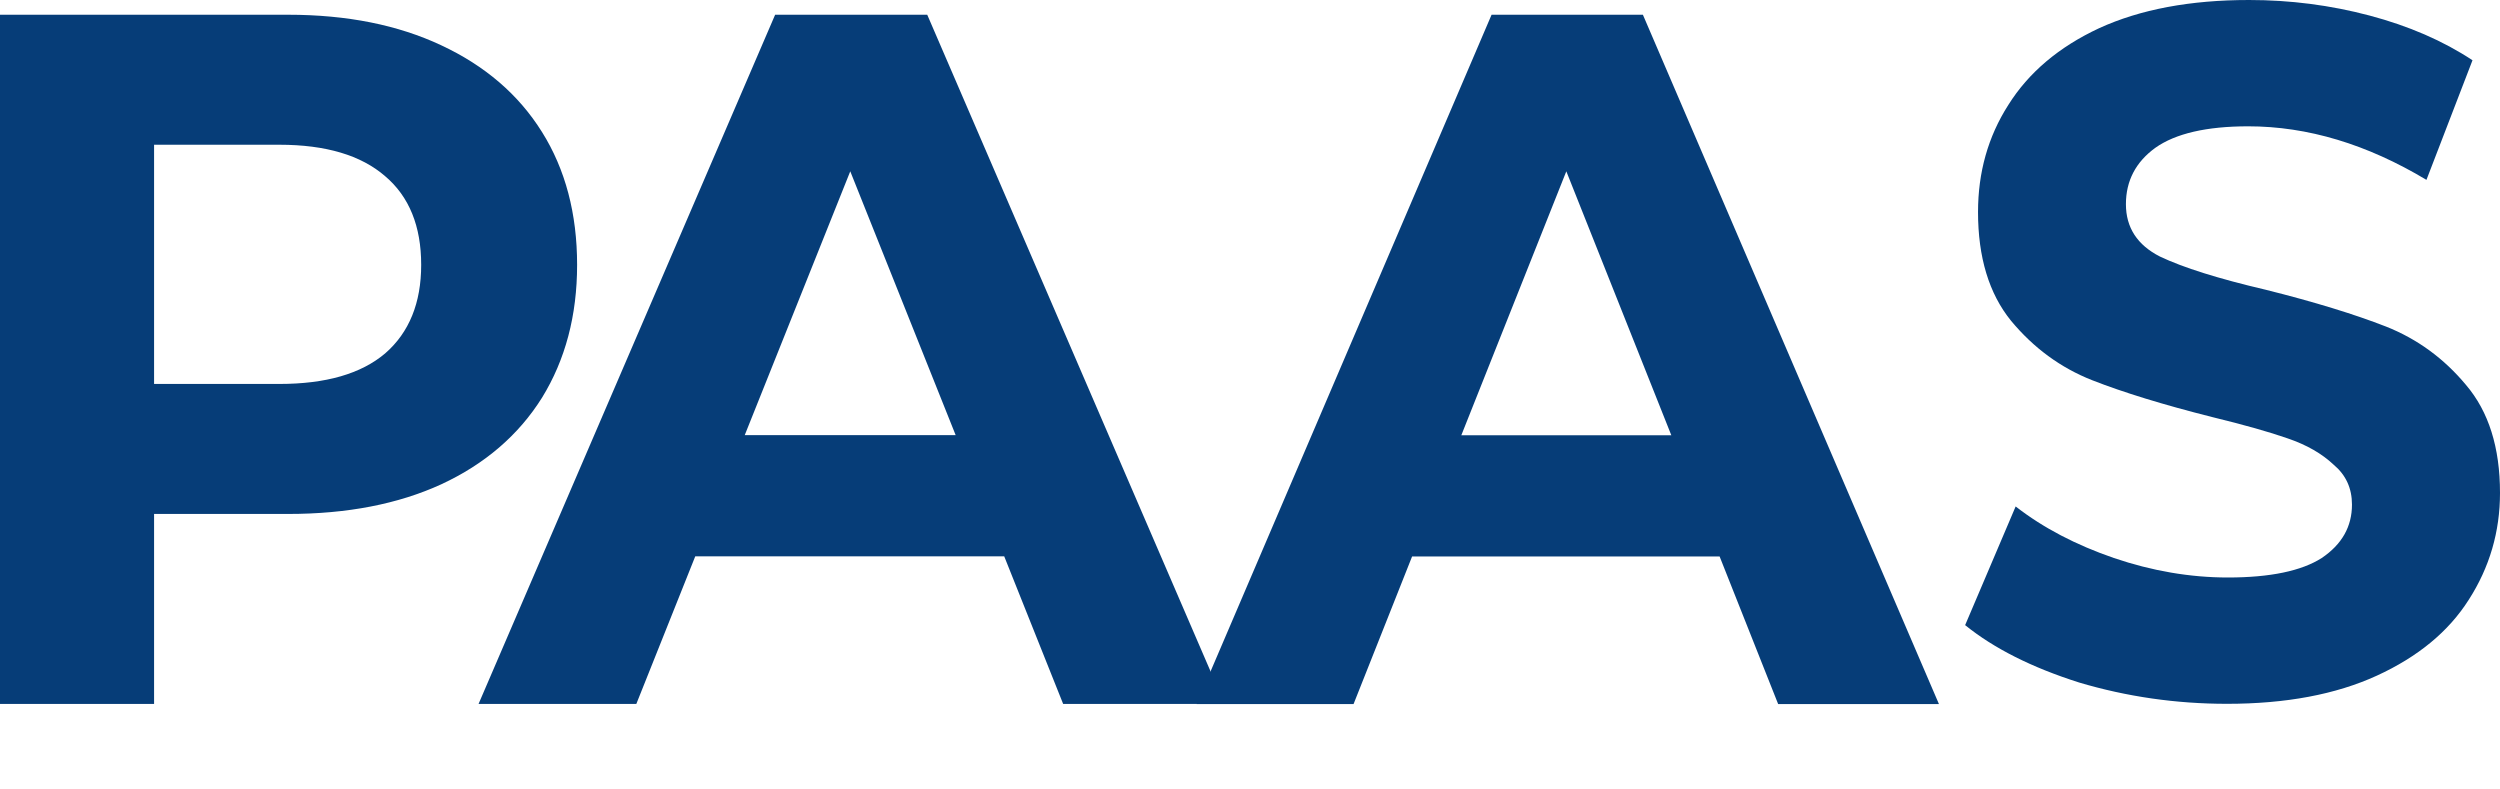 <svg width="19" height="6" viewBox="0 0 19 6" fill="none" xmlns="http://www.w3.org/2000/svg">
<path d="M16.925 5.349C16.539 5.349 16.164 5.295 15.801 5.187C15.442 5.073 15.154 4.928 14.935 4.751L15.319 3.849C15.528 4.012 15.778 4.142 16.066 4.241C16.355 4.339 16.644 4.389 16.932 4.389C17.254 4.389 17.491 4.339 17.645 4.241C17.799 4.137 17.875 4.002 17.875 3.835C17.875 3.711 17.829 3.61 17.736 3.532C17.647 3.448 17.531 3.381 17.387 3.332C17.247 3.283 17.056 3.229 16.814 3.17C16.441 3.076 16.136 2.982 15.899 2.889C15.661 2.795 15.456 2.645 15.284 2.438C15.116 2.231 15.033 1.955 15.033 1.611C15.033 1.31 15.109 1.039 15.263 0.798C15.417 0.552 15.647 0.357 15.954 0.214C16.267 0.071 16.646 0 17.093 0C17.405 0 17.71 0.039 18.008 0.118C18.306 0.197 18.567 0.31 18.791 0.458L18.441 1.367C17.989 1.096 17.538 0.96 17.086 0.96C16.769 0.96 16.534 1.015 16.381 1.123C16.232 1.231 16.157 1.374 16.157 1.552C16.157 1.729 16.243 1.862 16.416 1.95C16.593 2.034 16.86 2.118 17.219 2.202C17.591 2.295 17.896 2.389 18.134 2.482C18.371 2.576 18.574 2.724 18.742 2.926C18.914 3.128 19 3.401 19 3.746C19 4.041 18.921 4.312 18.762 4.559C18.609 4.8 18.376 4.992 18.064 5.135C17.752 5.278 17.372 5.349 16.925 5.349Z" fill="#063D78"/>
<path d="M2.19 0.112C2.638 0.112 3.025 0.19 3.353 0.344C3.685 0.499 3.941 0.718 4.119 1.003C4.297 1.287 4.386 1.624 4.386 2.013C4.386 2.397 4.297 2.734 4.119 3.023C3.941 3.307 3.685 3.527 3.353 3.681C3.025 3.831 2.638 3.906 2.19 3.906H1.171V5.35H0V0.112H2.19ZM2.124 2.918C2.476 2.918 2.744 2.841 2.927 2.686C3.11 2.527 3.201 2.302 3.201 2.013C3.201 1.719 3.11 1.494 2.927 1.339C2.744 1.18 2.476 1.1 2.124 1.1H1.171V2.918H2.124Z" fill="#063D78"/>
<path d="M7.632 4.228H5.284L4.836 5.35H3.637L5.891 0.112H7.047L9.307 5.35H8.08L7.632 4.228ZM7.263 3.307L6.462 1.302L5.66 3.307H7.263Z" fill="#063D78"/>
<path d="M13.069 4.229H10.732L10.287 5.351H9.094L11.336 0.112H12.486L14.736 5.351H13.514L13.069 4.229ZM12.702 3.308L11.904 1.302L11.106 3.308H12.702Z" fill="#063D78"/>
</svg>
